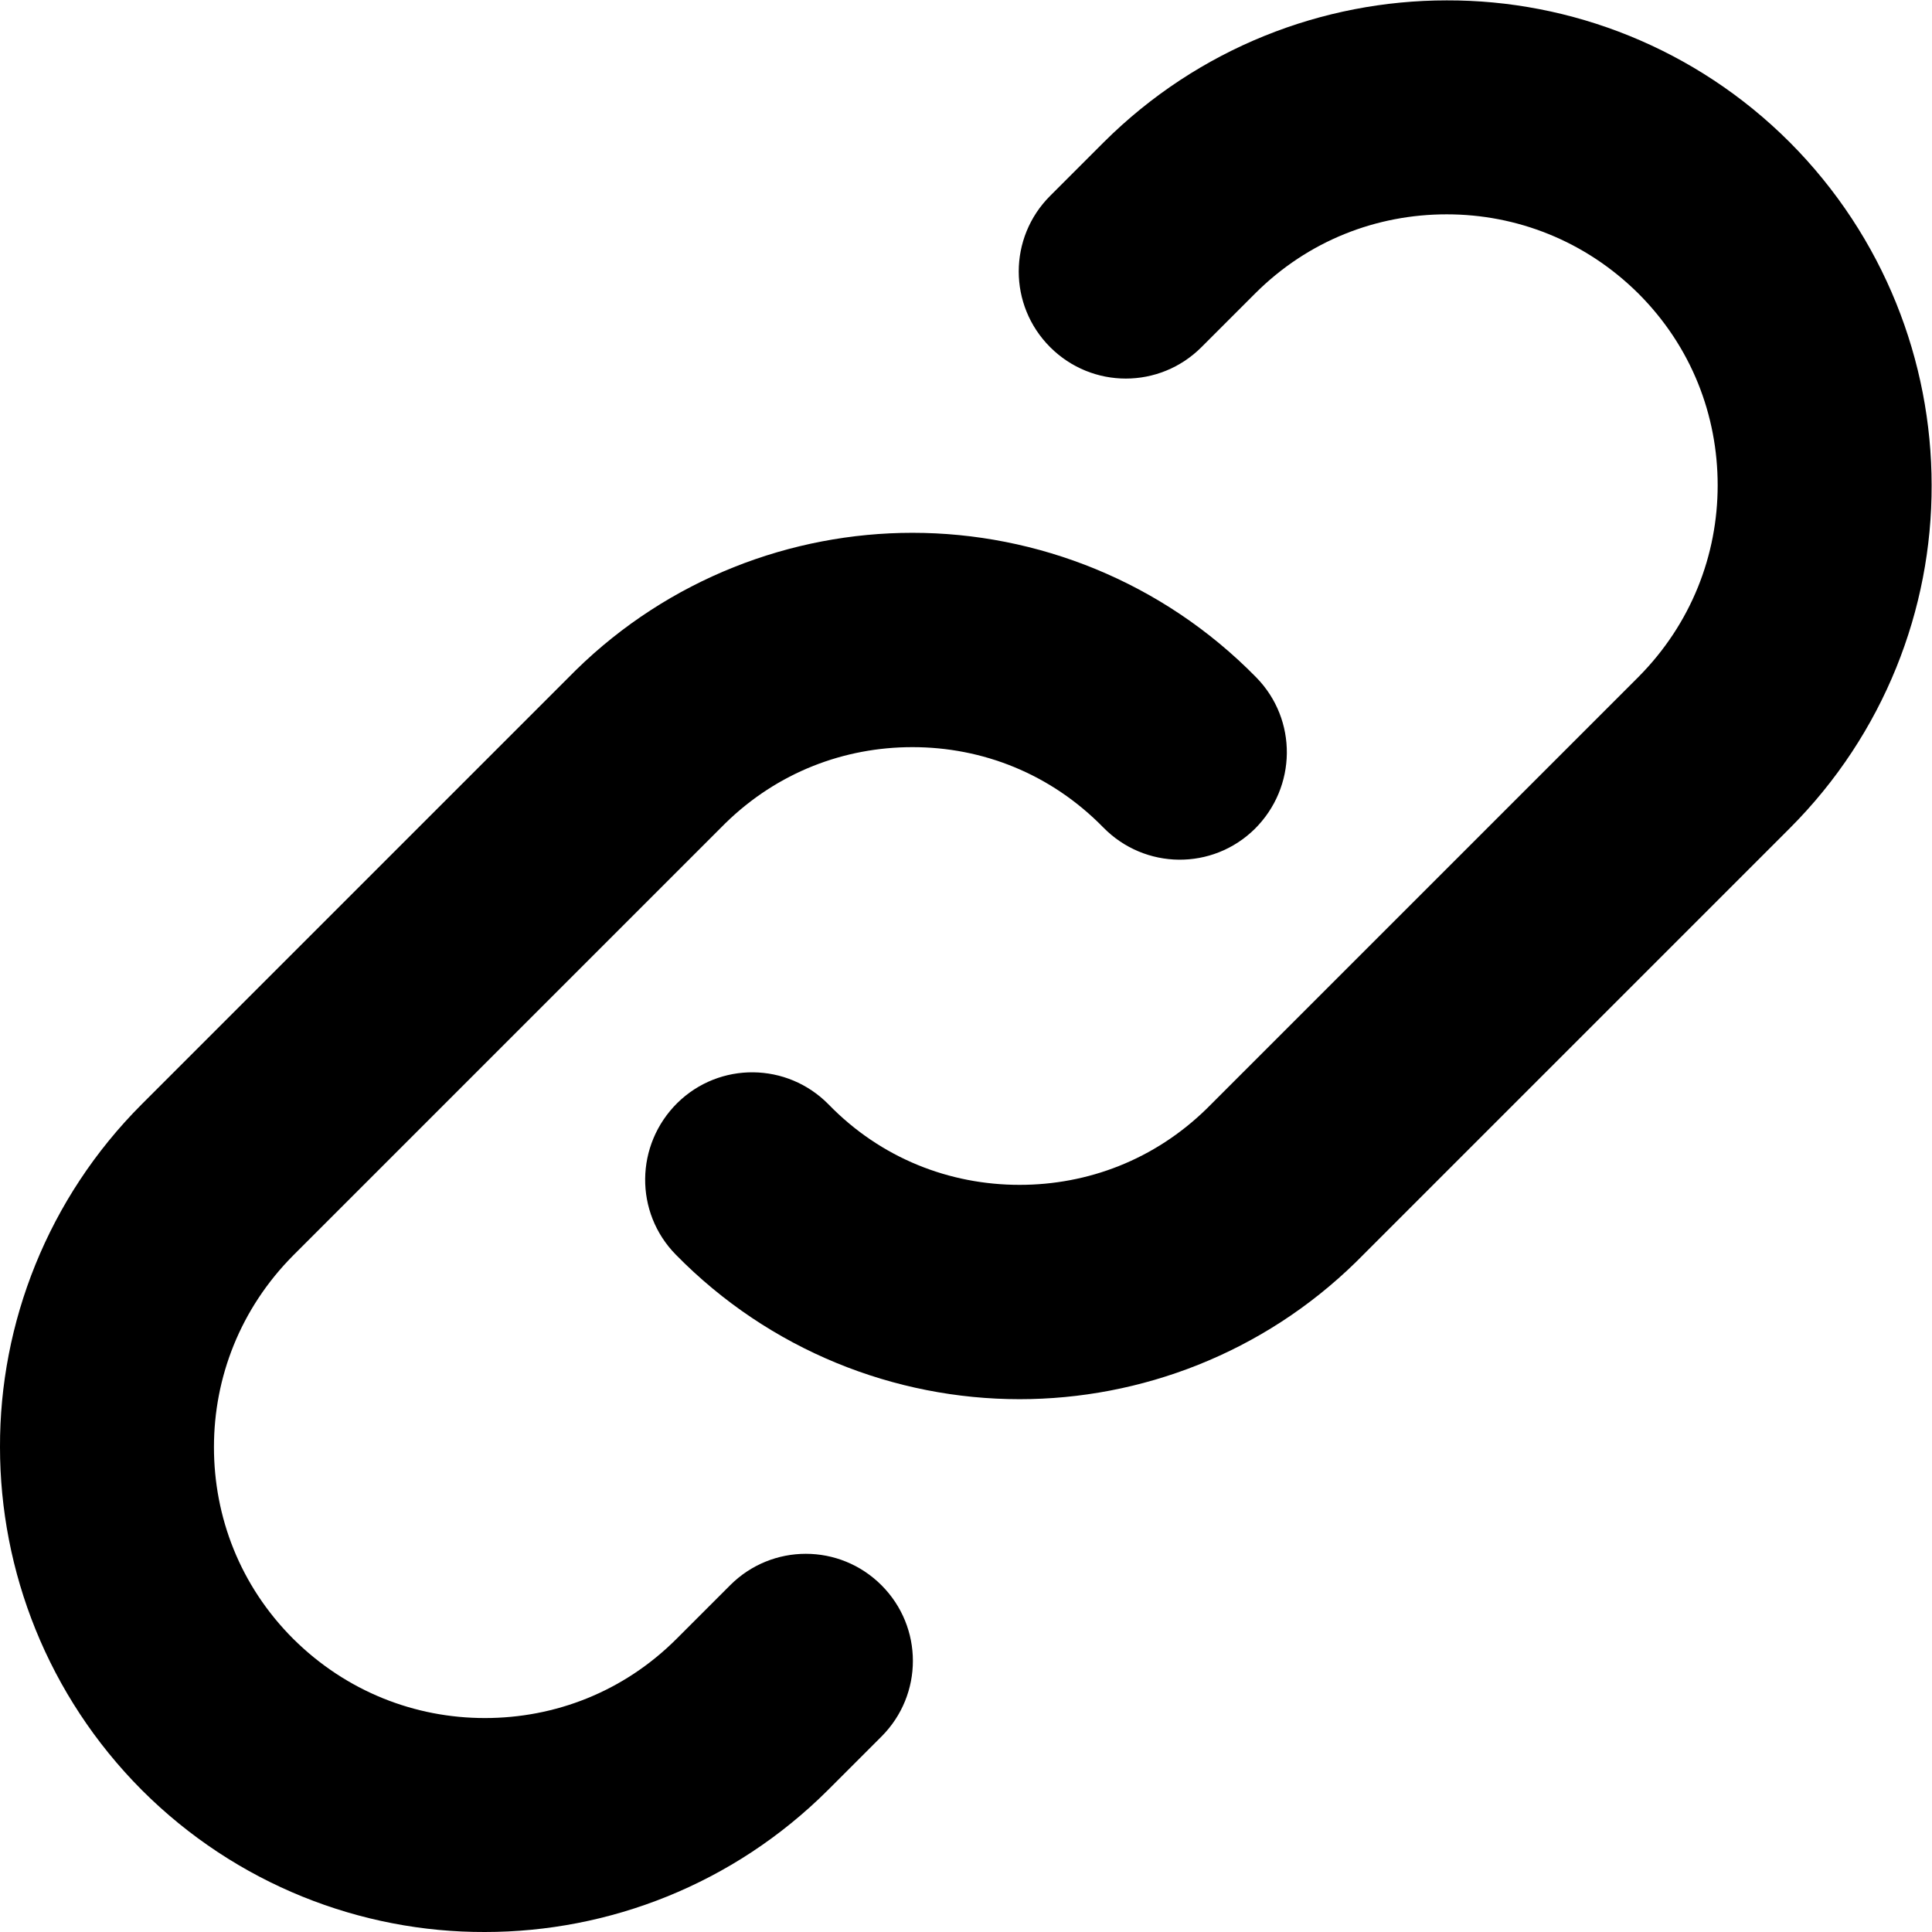 <?xml version="1.0" encoding="utf-8"?>
<svg version="1.1" id="Layer_1" xmlns="http://www.w3.org/2000/svg" x="0px" y="0px"
     viewBox="0 0 512 512" style="enable-background:new 0 0 512 512;" xml:space="preserve">
<g>
	<path d="M179.1,332.5c24.9,25.4,58.1,38.3,91.1,38.3c32.1,0,64.5-12.2,89.2-36.4l0.2-0.2l1.4-1.4l113.3-113.3
		c25-25,37.7-58.1,37.6-90.9c0-32.8-12.6-65.8-37.6-90.9l0,0c-25-25-58.1-37.7-90.9-37.6c-32.8,0-65.8,12.6-90.9,37.6l-14.2,14.2
		c-11.1,11.1-11.1,29,0,40.1c11.1,11.1,29,11.1,40.1,0l14.2-14.2c14.1-14.1,32.3-21,50.8-21c18.5,0,36.7,7,50.8,21l0,0
		c14.1,14.1,21,32.3,21,50.8c0,18.5-7,36.7-21,50.8L321,292.6l-1.4,1.4l20,20l-19.8-20.2c-13.9,13.6-31.6,20.2-49.6,20.2
		c-18.5,0-36.7-7-50.6-21.3c-11-11.2-28.9-11.4-40.1-0.4C168.3,303.4,168.1,321.3,179.1,332.5L179.1,332.5z"/>
    <path d="M332.9,179.5c-24.9-25.4-58.1-38.3-91.1-38.3c-32.1,0-64.5,12.2-89.2,36.4l-0.2,0.2l-1.4,1.4L37.6,292.6
		c-25,25-37.7,58.1-37.6,90.9c0,32.8,12.6,65.8,37.6,90.9c25,25,58.1,37.7,90.9,37.6c32.8,0,65.8-12.6,90.9-37.6h0l14.2-14.2
		c11.1-11.1,11.1-29,0-40.1c-11.1-11.1-29-11.1-40.1,0l-14.2,14.2h0c-14.1,14.1-32.3,21-50.8,21c-18.5,0-36.7-7-50.8-21
		c-14.1-14.1-21-32.3-21-50.8c0-18.5,7-36.7,21-50.8L191,219.4l1.4-1.4l-20-20l19.8,20.2c13.9-13.6,31.6-20.2,49.6-20.2h0
		c18.5,0,36.6,7,50.6,21.3c11,11.2,28.9,11.4,40.1,0.4C343.7,208.6,343.9,190.7,332.9,179.5L332.9,179.5z"/>
</g>
</svg>
